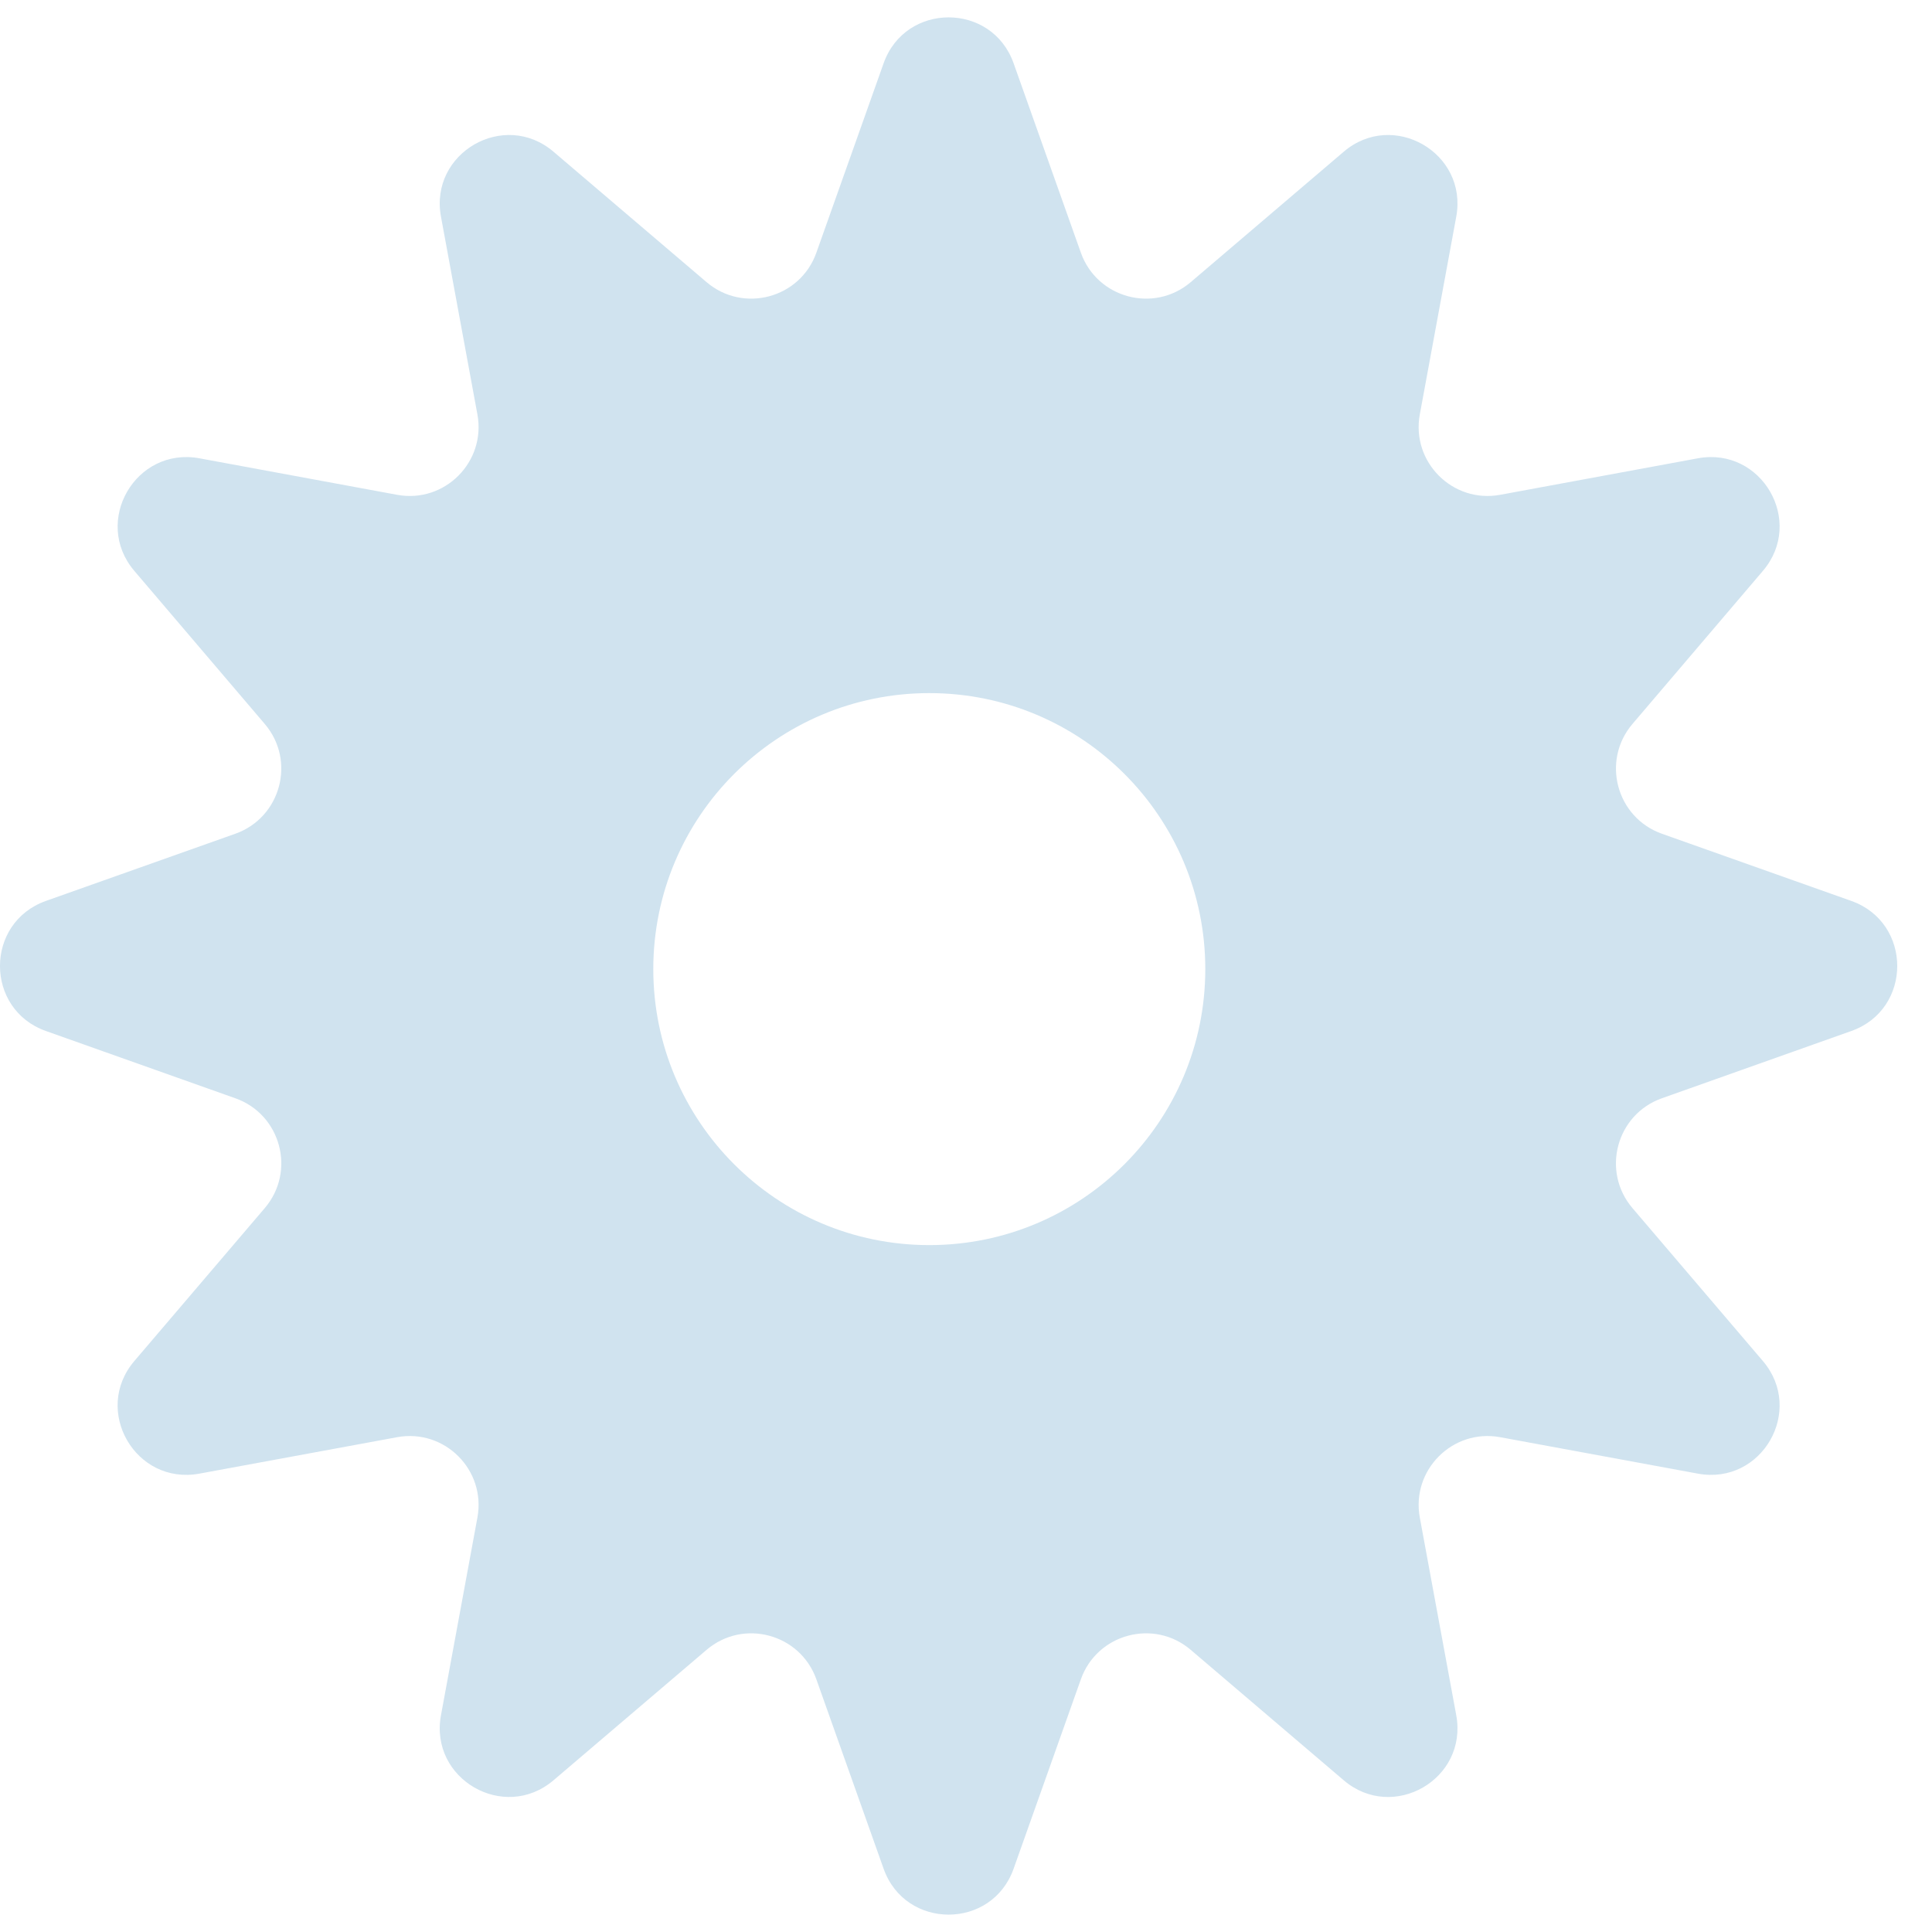 <svg width="28" height="28" viewBox="0 0 28 28" fill="none" xmlns="http://www.w3.org/2000/svg">
<path d="M12.806 0.917C13.121 0.03 14.375 0.03 14.69 0.917L15.665 3.663C15.9 4.323 16.724 4.543 17.257 4.089L19.474 2.199C20.19 1.588 21.276 2.216 21.105 3.141L20.577 6.006C20.45 6.695 21.053 7.298 21.742 7.171L24.607 6.642C25.533 6.472 26.16 7.558 25.549 8.274L23.659 10.492C23.205 11.025 23.425 11.848 24.085 12.083L26.831 13.057C27.718 13.373 27.718 14.627 26.831 14.942L24.085 15.917C23.425 16.151 23.204 16.975 23.659 17.509L25.549 19.725C26.16 20.442 25.533 21.528 24.607 21.357L21.742 20.829C21.053 20.702 20.45 21.305 20.577 21.994L21.105 24.858C21.276 25.784 20.19 26.412 19.474 25.801L17.257 23.911C16.724 23.456 15.9 23.677 15.665 24.337L14.69 27.083C14.375 27.97 13.121 27.97 12.806 27.083L11.831 24.337C11.596 23.677 10.773 23.456 10.24 23.911L8.022 25.801C7.306 26.411 6.22 25.784 6.391 24.858L6.919 21.994C7.046 21.305 6.444 20.702 5.755 20.829L2.89 21.357C1.964 21.528 1.336 20.442 1.947 19.725L3.837 17.509C4.292 16.975 4.072 16.151 3.411 15.917L0.665 14.942C-0.222 14.627 -0.222 13.373 0.665 13.057L3.411 12.083C4.071 11.848 4.292 11.025 3.837 10.492L1.947 8.274C1.337 7.558 1.964 6.472 2.89 6.642L5.755 7.171C6.444 7.298 7.046 6.695 6.919 6.006L6.391 3.141C6.22 2.216 7.306 1.588 8.022 2.199L10.24 4.089C10.773 4.543 11.597 4.323 11.831 3.663L12.806 0.917ZM13.468 10.045C11.259 10.045 9.468 11.836 9.468 14.045C9.468 16.254 11.259 18.045 13.468 18.045C15.677 18.045 17.468 16.254 17.468 14.045C17.468 11.836 15.677 10.045 13.468 10.045Z" fill="#D0E3EF"/>
</svg>
